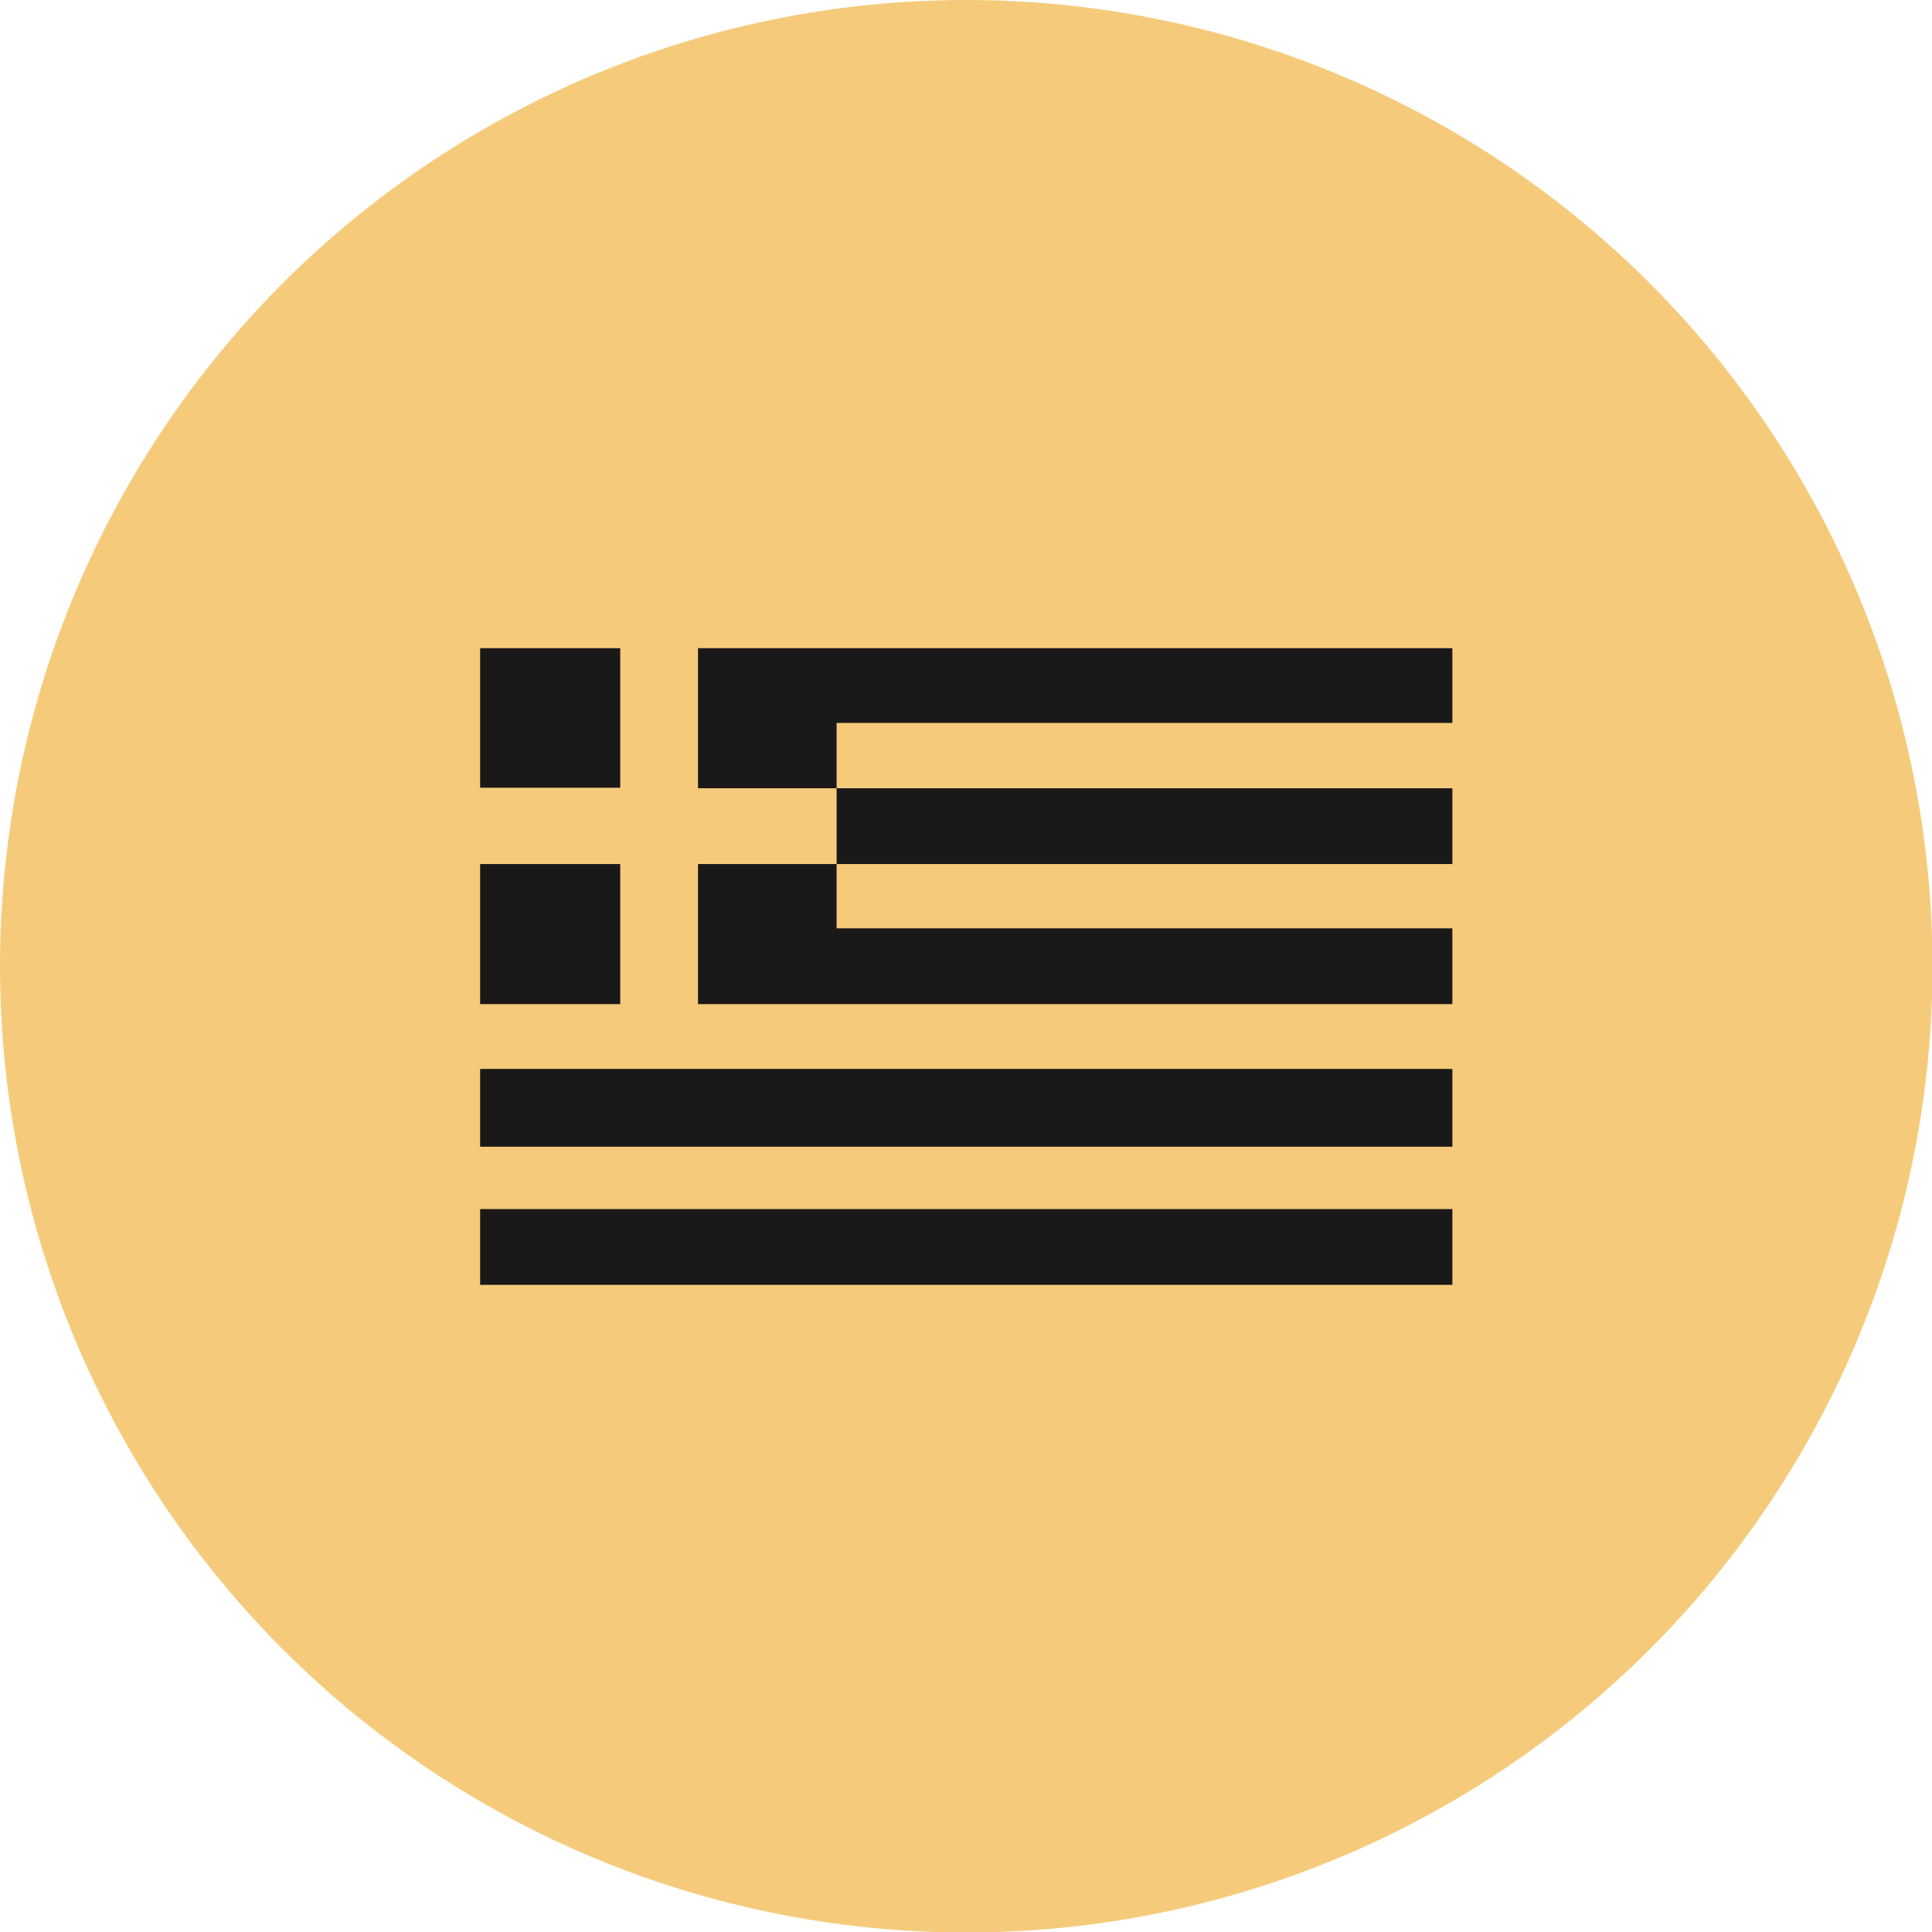 <svg xmlns="http://www.w3.org/2000/svg" viewBox="0 0 38.75 38.75"><defs><style>.cls-1{fill:#f5cb7b;}.cls-2{fill:#1b1819;fill-rule:evenodd;}</style></defs><g id="Layer_2" data-name="Layer 2"><g id="ΦΙΛΤΡΑ"><circle class="cls-1" cx="19.38" cy="19.38" r="19.38"/><path class="cls-2" d="M9.63,13h2.81V15.8H9.63Zm0,4.33h2.81v2.81H9.63Zm7.15,0H14v2.81H29.13V18.62H16.78Zm0-1.52H14V13H29.13V14.5H16.78Zm0,0H29.13v1.52H16.78Zm12.35,5.63H9.63V23h19.5ZM9.63,24.25h19.5v1.52H9.63Z"/></g></g></svg>